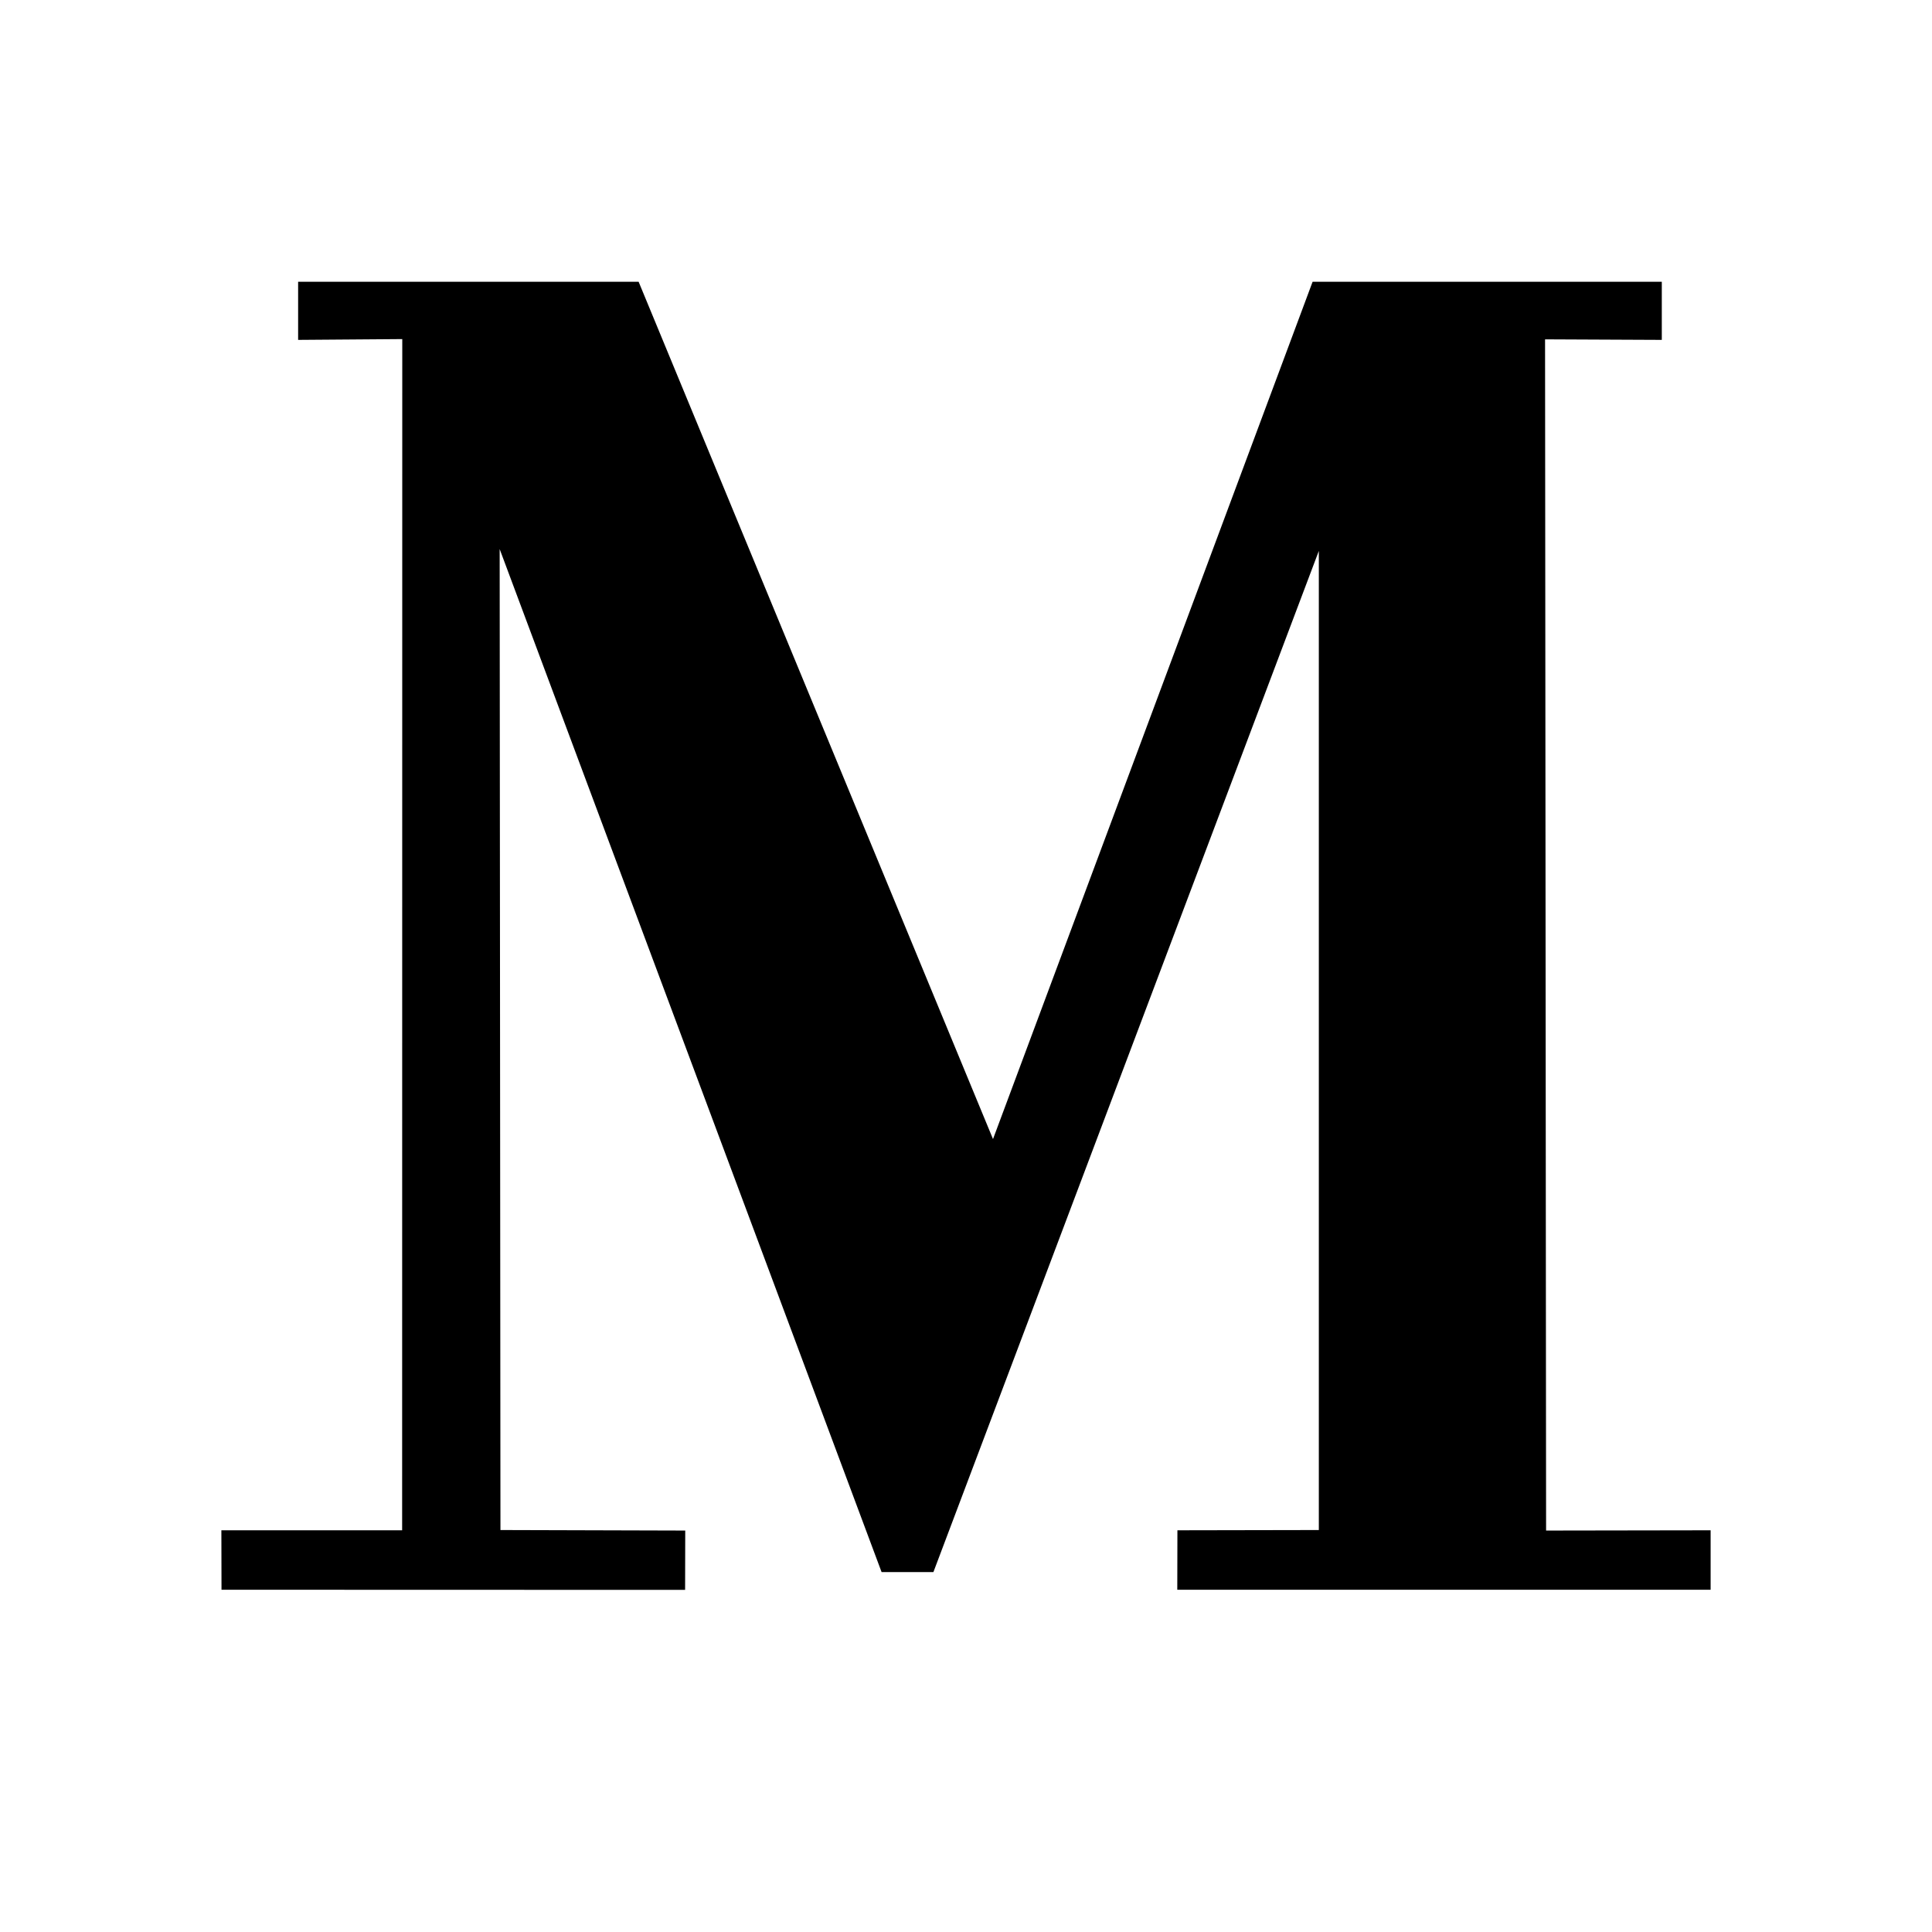 <svg width="192" height="192" viewBox="0 0 192 192" fill="none" xmlns="http://www.w3.org/2000/svg">
<rect width="192" height="192" fill="white"/>
<path d="M153.649 152.105L153.546 33.724L165.148 33.777V28H130.445L98.684 113.2L63.465 28H29.627V33.777L39.977 33.698L39.964 152.079H22L22.013 157.987L68.085 158L68.098 152.105L49.734 152.053L49.656 54.566L87.611 156.232H92.761L131.064 54.749V152.053L117.01 152.079L116.997 157.987H170V152.079L153.649 152.105Z" fill="black"/>
</svg>
